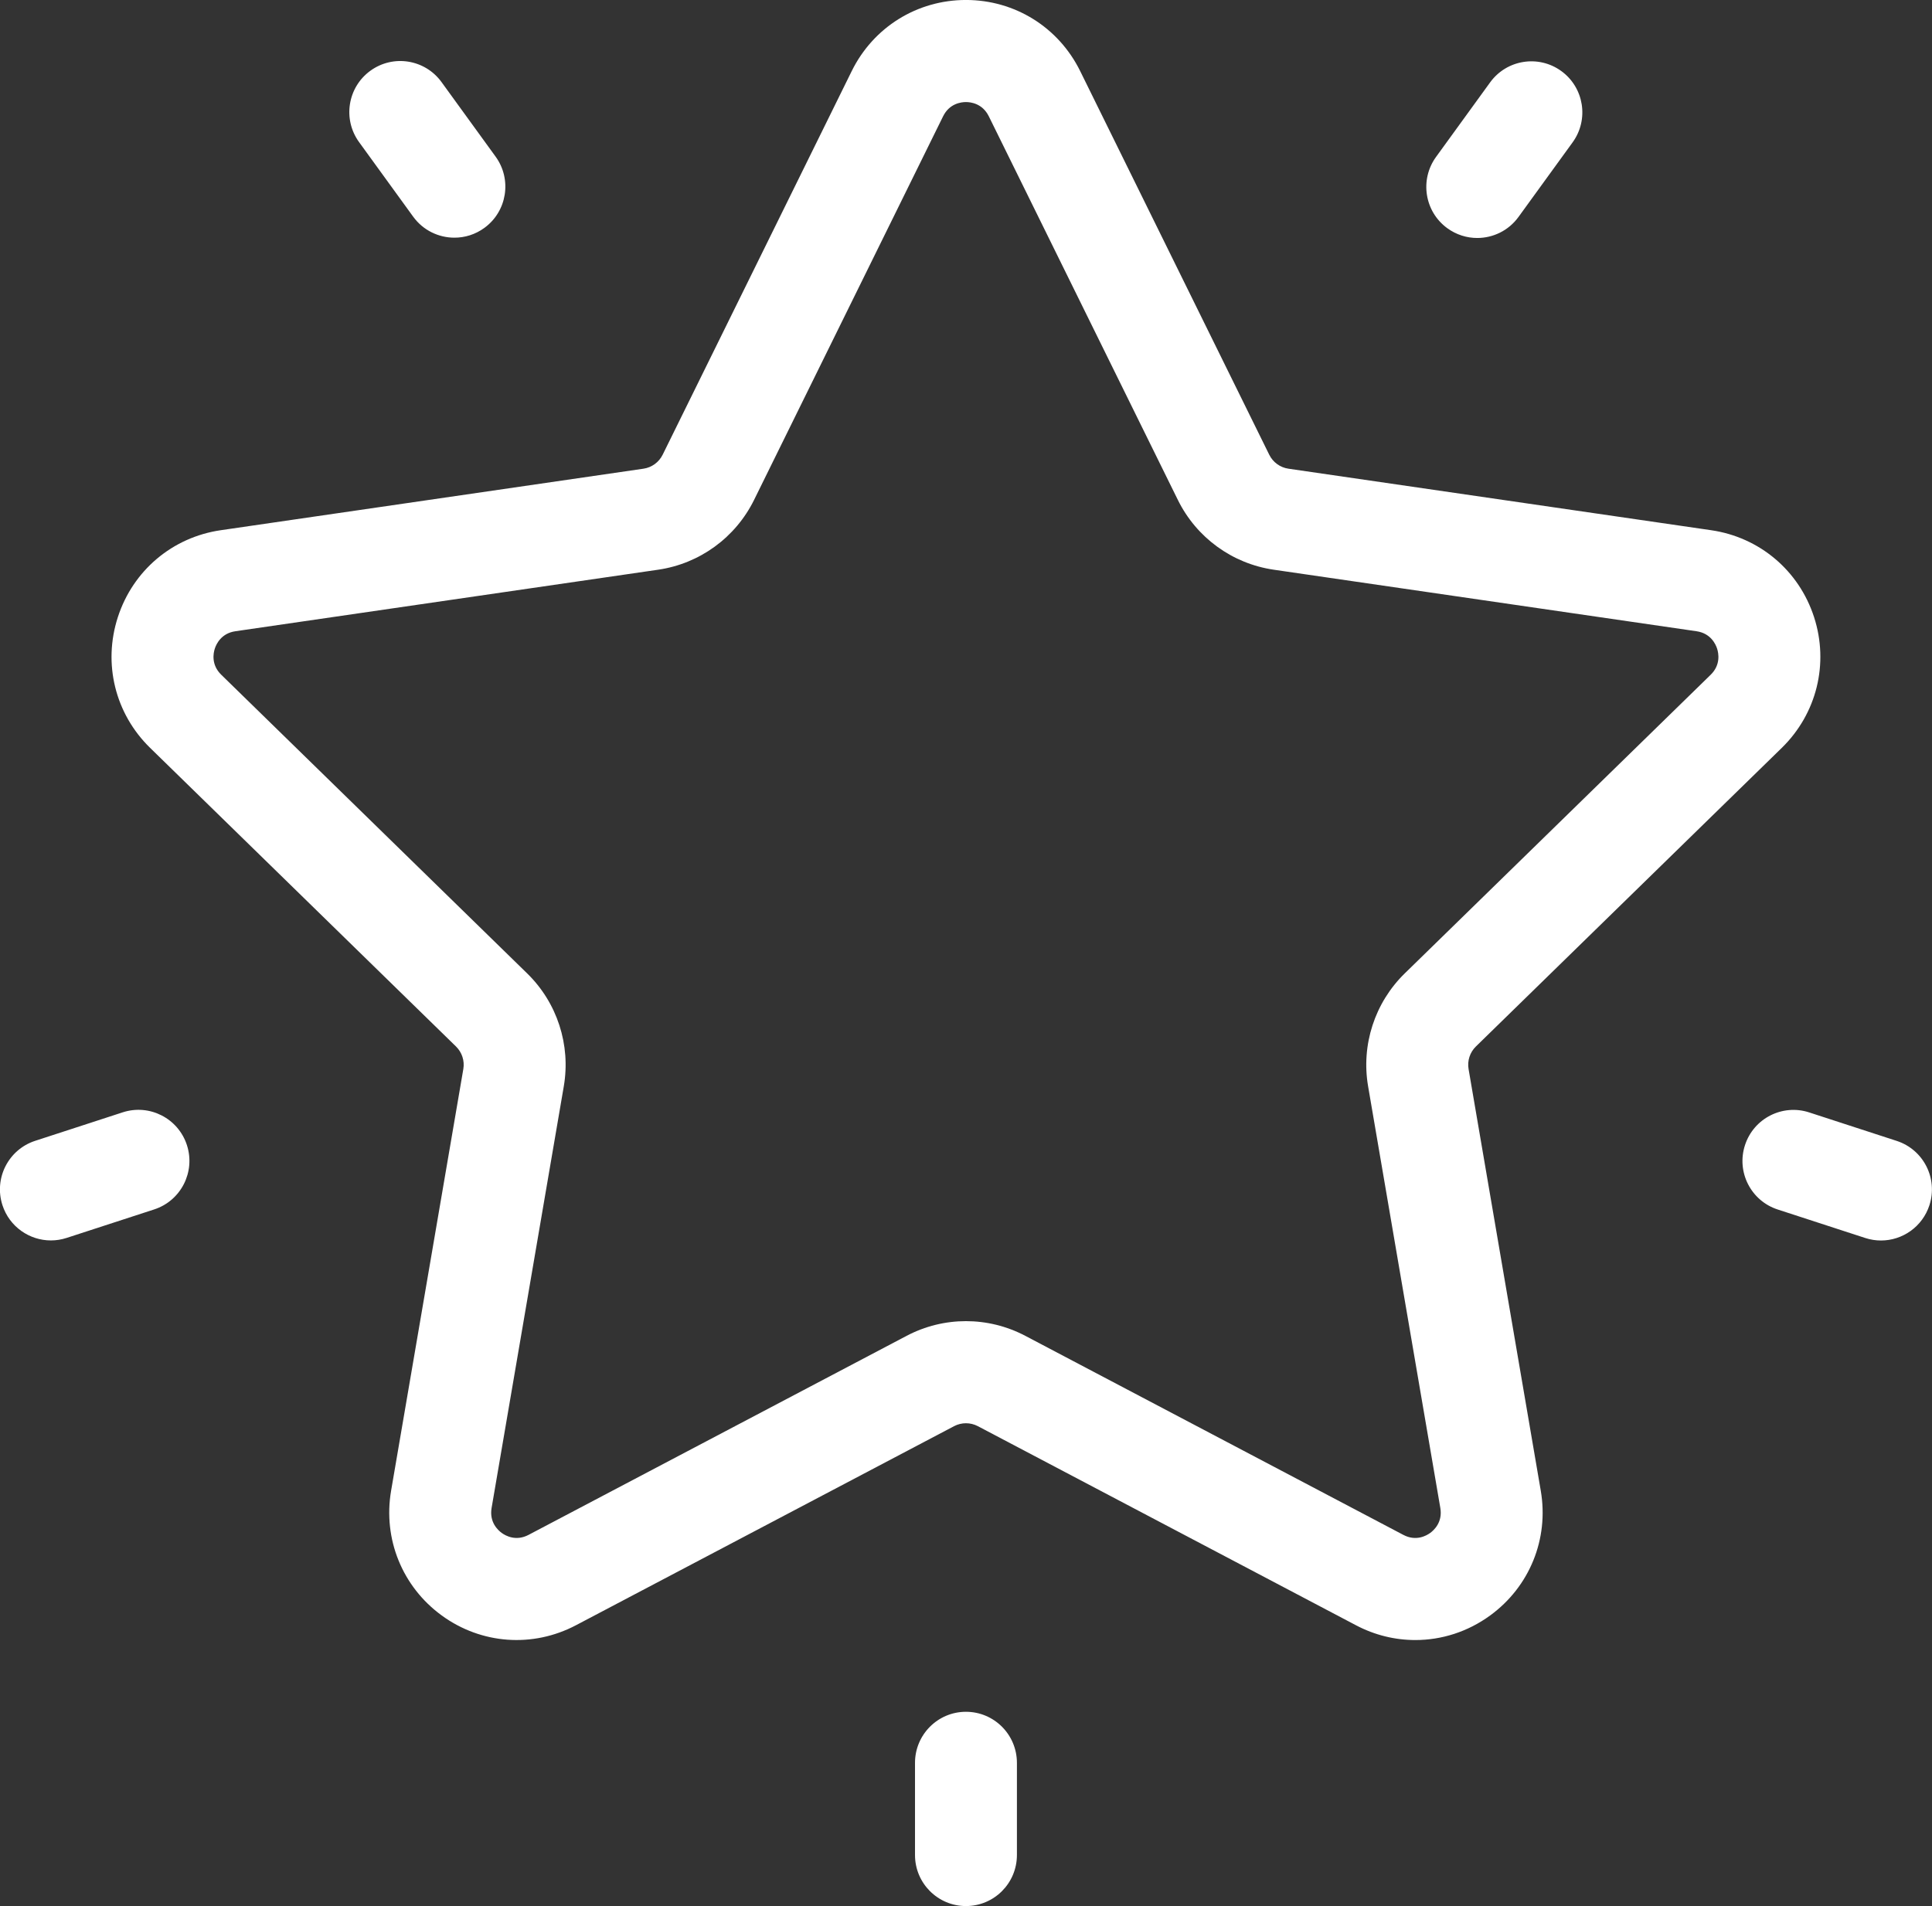 <svg xmlns="http://www.w3.org/2000/svg" xmlns:xlink="http://www.w3.org/1999/xlink" preserveAspectRatio="xMidYMid" width="76" height="75" viewBox="0 0 76 75">
  <rect x="0" y="0" width="76" height="75" fill="#333333" stroke="none"/>
  <defs>
    <style>

      .cls-2 {
        fill: #ffffff;
      }
    </style>
  </defs>
  <path d="M75.899,47.422 C75.624,48.271 74.838,48.811 73.993,48.811 C73.788,48.811 73.579,48.779 73.373,48.712 C73.373,48.712 69.930,47.591 69.930,47.591 C68.876,47.248 68.300,46.115 68.643,45.060 C68.985,44.005 70.116,43.428 71.169,43.771 C71.169,43.771 74.612,44.892 74.612,44.892 C75.665,45.235 76.241,46.367 75.899,47.422 ZM58.058,41.177 C57.822,41.407 57.714,41.740 57.770,42.065 C57.770,42.065 60.610,58.656 60.610,58.656 C60.935,60.554 60.171,62.435 58.616,63.567 C57.738,64.207 56.710,64.532 55.675,64.532 C54.879,64.532 54.078,64.340 53.338,63.949 C53.338,63.949 38.465,56.116 38.465,56.116 C38.172,55.963 37.824,55.963 37.532,56.116 C37.532,56.116 22.658,63.949 22.658,63.949 C20.957,64.845 18.934,64.699 17.379,63.567 C15.825,62.436 15.061,60.554 15.385,58.656 C15.385,58.656 18.226,42.065 18.226,42.065 C18.282,41.740 18.174,41.408 17.938,41.177 C17.938,41.177 5.905,29.427 5.905,29.427 C4.528,28.083 4.042,26.111 4.637,24.280 C5.231,22.449 6.781,21.140 8.682,20.863 C8.682,20.863 25.312,18.442 25.312,18.442 C25.638,18.395 25.920,18.189 26.067,17.893 C26.067,17.893 33.504,2.798 33.504,2.798 C34.354,1.071 36.076,-0.001 37.998,-0.001 C39.920,-0.001 41.642,1.071 42.492,2.798 C42.492,2.798 49.929,17.893 49.929,17.893 C50.075,18.189 50.357,18.395 50.684,18.442 C50.684,18.442 67.314,20.863 67.314,20.863 C69.215,21.140 70.766,22.449 71.360,24.280 C71.953,26.111 71.467,28.083 70.091,29.427 C70.091,29.427 58.058,41.177 58.058,41.177 ZM67.546,25.521 C67.488,25.343 67.294,24.919 66.737,24.838 C66.737,24.838 50.108,22.417 50.108,22.417 C48.475,22.180 47.064,21.153 46.334,19.671 C46.334,19.671 38.897,4.576 38.897,4.576 C38.648,4.071 38.186,4.016 37.998,4.016 C37.811,4.016 37.348,4.071 37.099,4.576 C37.099,4.576 29.663,19.671 29.663,19.671 C28.932,21.153 27.521,22.180 25.889,22.417 C25.889,22.417 9.259,24.838 9.259,24.838 C8.703,24.919 8.508,25.342 8.450,25.521 C8.392,25.700 8.301,26.157 8.704,26.550 C8.704,26.550 20.737,38.301 20.737,38.301 C21.919,39.455 22.457,41.116 22.178,42.745 C22.178,42.745 19.338,59.336 19.338,59.336 C19.243,59.891 19.585,60.208 19.737,60.318 C19.888,60.428 20.294,60.656 20.792,60.394 C20.792,60.394 35.666,52.561 35.666,52.561 C36.396,52.177 37.197,51.984 37.998,51.984 C38.799,51.984 39.600,52.177 40.331,52.561 C40.331,52.561 55.204,60.394 55.204,60.394 C55.702,60.657 56.108,60.428 56.260,60.318 C56.412,60.208 56.754,59.891 56.659,59.336 C56.659,59.336 53.818,42.745 53.818,42.745 C53.539,41.116 54.078,39.455 55.259,38.301 C55.259,38.301 67.293,26.551 67.293,26.551 C67.696,26.158 67.604,25.700 67.546,25.521 ZM59.734,8.536 C59.342,9.077 58.731,9.364 58.111,9.364 C57.702,9.364 57.290,9.239 56.934,8.980 C56.038,8.329 55.840,7.073 56.490,6.175 C56.490,6.175 58.618,3.241 58.618,3.241 C59.269,2.344 60.523,2.145 61.419,2.797 C62.315,3.449 62.513,4.705 61.862,5.602 C61.862,5.602 59.734,8.536 59.734,8.536 ZM17.876,9.352 C17.256,9.352 16.645,9.066 16.252,8.524 C16.252,8.524 14.124,5.590 14.124,5.590 C13.474,4.693 13.672,3.437 14.568,2.785 C15.464,2.133 16.717,2.332 17.368,3.229 C17.368,3.229 19.496,6.163 19.496,6.163 C20.147,7.061 19.948,8.317 19.053,8.968 C18.697,9.228 18.285,9.352 17.876,9.352 ZM7.353,45.058 C7.695,46.113 7.119,47.245 6.066,47.588 C6.066,47.588 2.622,48.709 2.622,48.709 C2.416,48.776 2.208,48.808 2.002,48.808 C1.157,48.808 0.371,48.269 0.096,47.420 C-0.246,46.365 0.330,45.232 1.383,44.889 C1.383,44.889 4.826,43.768 4.826,43.768 C5.880,43.425 7.011,44.003 7.353,45.058 ZM37.998,67.355 C39.106,67.355 40.003,68.255 40.003,69.364 C40.003,69.364 40.003,72.991 40.003,72.991 C40.003,74.100 39.106,74.999 37.998,74.999 C36.891,74.999 35.994,74.100 35.994,72.991 C35.994,72.991 35.994,69.364 35.994,69.364 C35.994,68.255 36.891,67.355 37.998,67.355 Z" id="path-1" class="cls-2" fill-rule="evenodd"/>
</svg>
